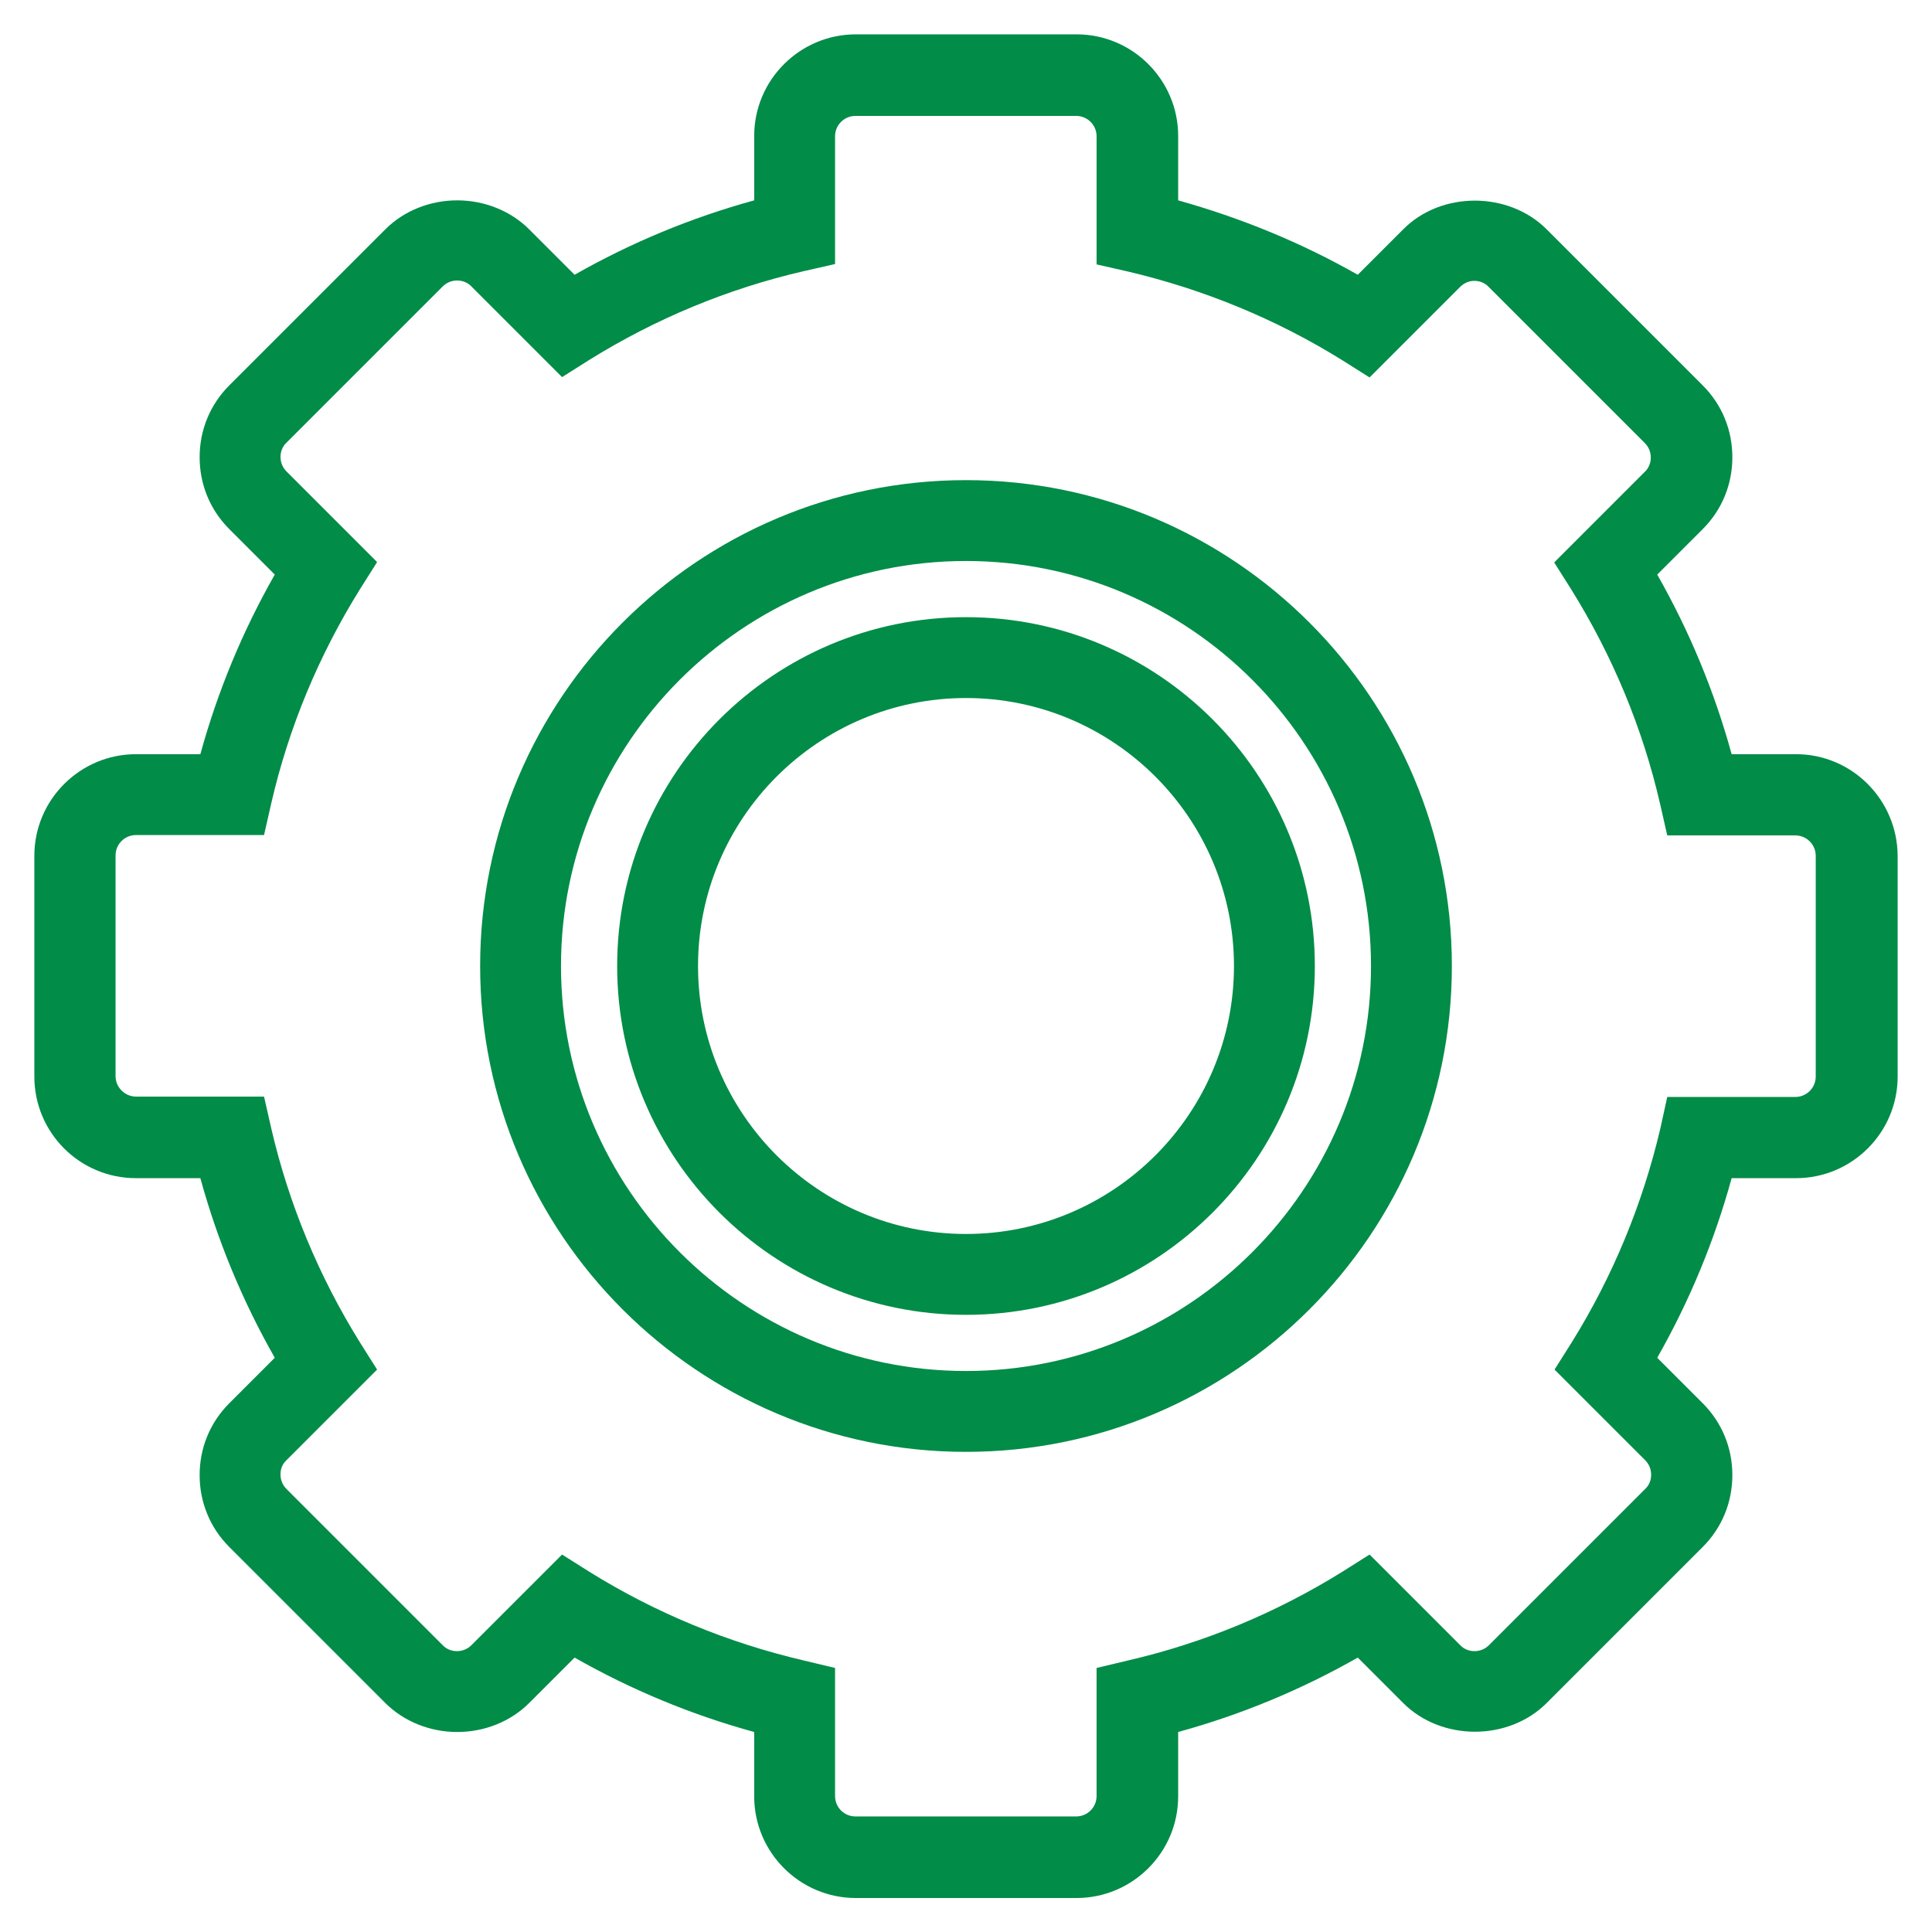 <?xml version="1.0" encoding="utf-8"?>
<!-- Generator: Adobe Illustrator 23.0.2, SVG Export Plug-In . SVG Version: 6.00 Build 0)  -->
<svg version="1.1" id="Capa_1" xmlns="http://www.w3.org/2000/svg" xmlns:xlink="http://www.w3.org/1999/xlink" x="0px" y="0px"
	 viewBox="0 0 54 54" style="enable-background:new 0 0 54 54;" xml:space="preserve">
<style type="text/css">
	.st0{fill:#018C48;}
</style>
<g>
	<path class="st0" d="M27,13.42c-7.49,0-13.58,6.09-13.58,13.58c0,7.49,6.09,13.58,13.58,13.58c7.49,0,13.58-6.09,13.58-13.58
		C40.58,19.51,34.49,13.42,27,13.42z M27,38.32c-6.24,0-11.32-5.08-11.32-11.32c0-6.24,5.08-11.32,11.32-11.32S38.32,20.76,38.32,27
		C38.32,33.24,33.24,38.32,27,38.32z"/>
	<path class="st0" d="M50.2,21.08h-1.8c-0.48-1.75-1.18-3.44-2.08-5.02l1.27-1.27c0.54-0.54,0.83-1.25,0.83-2.01
		c0-0.76-0.29-1.47-0.83-2.01l-4.36-4.36c-1.07-1.07-2.95-1.07-4.01,0l-1.27,1.27c-1.58-0.9-3.27-1.59-5.02-2.08v-1.8
		c0-1.56-1.27-2.84-2.84-2.84h-6.17c-1.56,0-2.84,1.27-2.84,2.84v1.8c-1.75,0.48-3.44,1.18-5.02,2.08l-1.27-1.27
		c-0.51-0.51-1.24-0.81-2.01-0.81c0,0,0,0,0,0c-0.76,0-1.49,0.29-2.01,0.81l-4.36,4.36c-0.54,0.54-0.83,1.25-0.83,2.01
		c0,0.76,0.29,1.47,0.83,2.01l1.27,1.27c-0.9,1.58-1.6,3.27-2.08,5.02H3.8c-1.56,0-2.84,1.27-2.84,2.84v6.17
		c0,1.57,1.27,2.84,2.84,2.84h1.8c0.48,1.75,1.18,3.44,2.08,5.02l-1.27,1.27c-0.54,0.54-0.83,1.25-0.83,2.01
		c0,0.76,0.29,1.47,0.83,2.01l4.36,4.36c0.51,0.51,1.24,0.81,2.01,0.81c0,0,0,0,0,0c0.76,0,1.49-0.29,2.01-0.81l1.27-1.27
		c1.58,0.9,3.27,1.6,5.02,2.08v1.8c0,1.56,1.27,2.84,2.84,2.84h6.17c1.56,0,2.84-1.27,2.84-2.84v-1.8c1.75-0.48,3.44-1.18,5.02-2.08
		l1.27,1.27c1.07,1.07,2.94,1.07,4.01,0l4.36-4.36c0.54-0.54,0.83-1.25,0.83-2.01s-0.29-1.47-0.83-2.01l-1.27-1.27
		c0.9-1.58,1.6-3.27,2.08-5.02h1.8c1.56,0,2.84-1.27,2.84-2.84v-6.17C53.03,22.35,51.76,21.08,50.2,21.08z M46.41,31.53
		c-0.5,2.13-1.33,4.14-2.48,5.99l-0.48,0.76l2.53,2.53c0.11,0.11,0.17,0.25,0.17,0.41s-0.06,0.3-0.17,0.4l-4.36,4.36
		c-0.11,0.11-0.25,0.17-0.41,0.17c-0.15,0-0.3-0.06-0.4-0.17l-2.53-2.53l-0.76,0.48c-1.85,1.15-3.87,1.99-5.99,2.48l-0.88,0.21v3.58
		c0,0.32-0.26,0.57-0.57,0.57h-6.17c-0.32,0-0.57-0.26-0.57-0.57v-3.58l-0.88-0.21c-2.13-0.5-4.14-1.33-5.99-2.48l-0.76-0.48
		l-2.53,2.53c-0.11,0.11-0.25,0.17-0.41,0.17h0c-0.15,0-0.3-0.06-0.4-0.17l-4.36-4.36c-0.11-0.11-0.17-0.25-0.17-0.41
		s0.06-0.3,0.17-0.4l2.53-2.53l-0.48-0.76c-1.15-1.85-1.99-3.87-2.48-5.99l-0.2-0.88H3.8c-0.31,0-0.57-0.26-0.57-0.57v-6.17
		c0-0.32,0.26-0.57,0.57-0.57h3.58l0.2-0.88c0.49-2.13,1.33-4.14,2.48-5.99l0.48-0.76l-2.53-2.53c-0.11-0.11-0.17-0.25-0.17-0.41
		c0-0.15,0.06-0.3,0.17-0.4l4.36-4.36c0.11-0.11,0.25-0.17,0.41-0.17c0,0,0,0,0,0c0.15,0,0.3,0.06,0.4,0.17l2.53,2.53l0.76-0.48
		c1.85-1.15,3.87-1.99,5.99-2.48l0.88-0.2V3.81c0-0.32,0.26-0.57,0.57-0.57h6.17c0.32,0,0.57,0.26,0.57,0.57v3.58l0.88,0.2
		c2.12,0.5,4.14,1.33,5.99,2.48l0.76,0.48l2.53-2.53c0.11-0.11,0.25-0.17,0.4-0.17c0,0,0,0,0,0c0.15,0,0.3,0.06,0.4,0.17l4.36,4.36
		c0.11,0.11,0.17,0.25,0.17,0.41c0,0.15-0.06,0.3-0.17,0.4l-2.53,2.53l0.48,0.76c1.15,1.85,1.99,3.86,2.48,5.99l0.2,0.88h3.58
		c0.32,0,0.57,0.26,0.57,0.57v6.17c0,0.32-0.26,0.57-0.57,0.57h-3.58L46.41,31.53z"/>
	<path class="st0" d="M27,17.25c-5.38,0-9.75,4.37-9.75,9.75c0,5.38,4.37,9.75,9.75,9.75s9.75-4.37,9.75-9.75
		C36.75,21.62,32.38,17.25,27,17.25z M27,34.49c-4.13,0-7.49-3.36-7.49-7.49c0-4.13,3.36-7.49,7.49-7.49s7.49,3.36,7.49,7.49
		C34.49,31.13,31.13,34.49,27,34.49z"/>
</g>
</svg>
